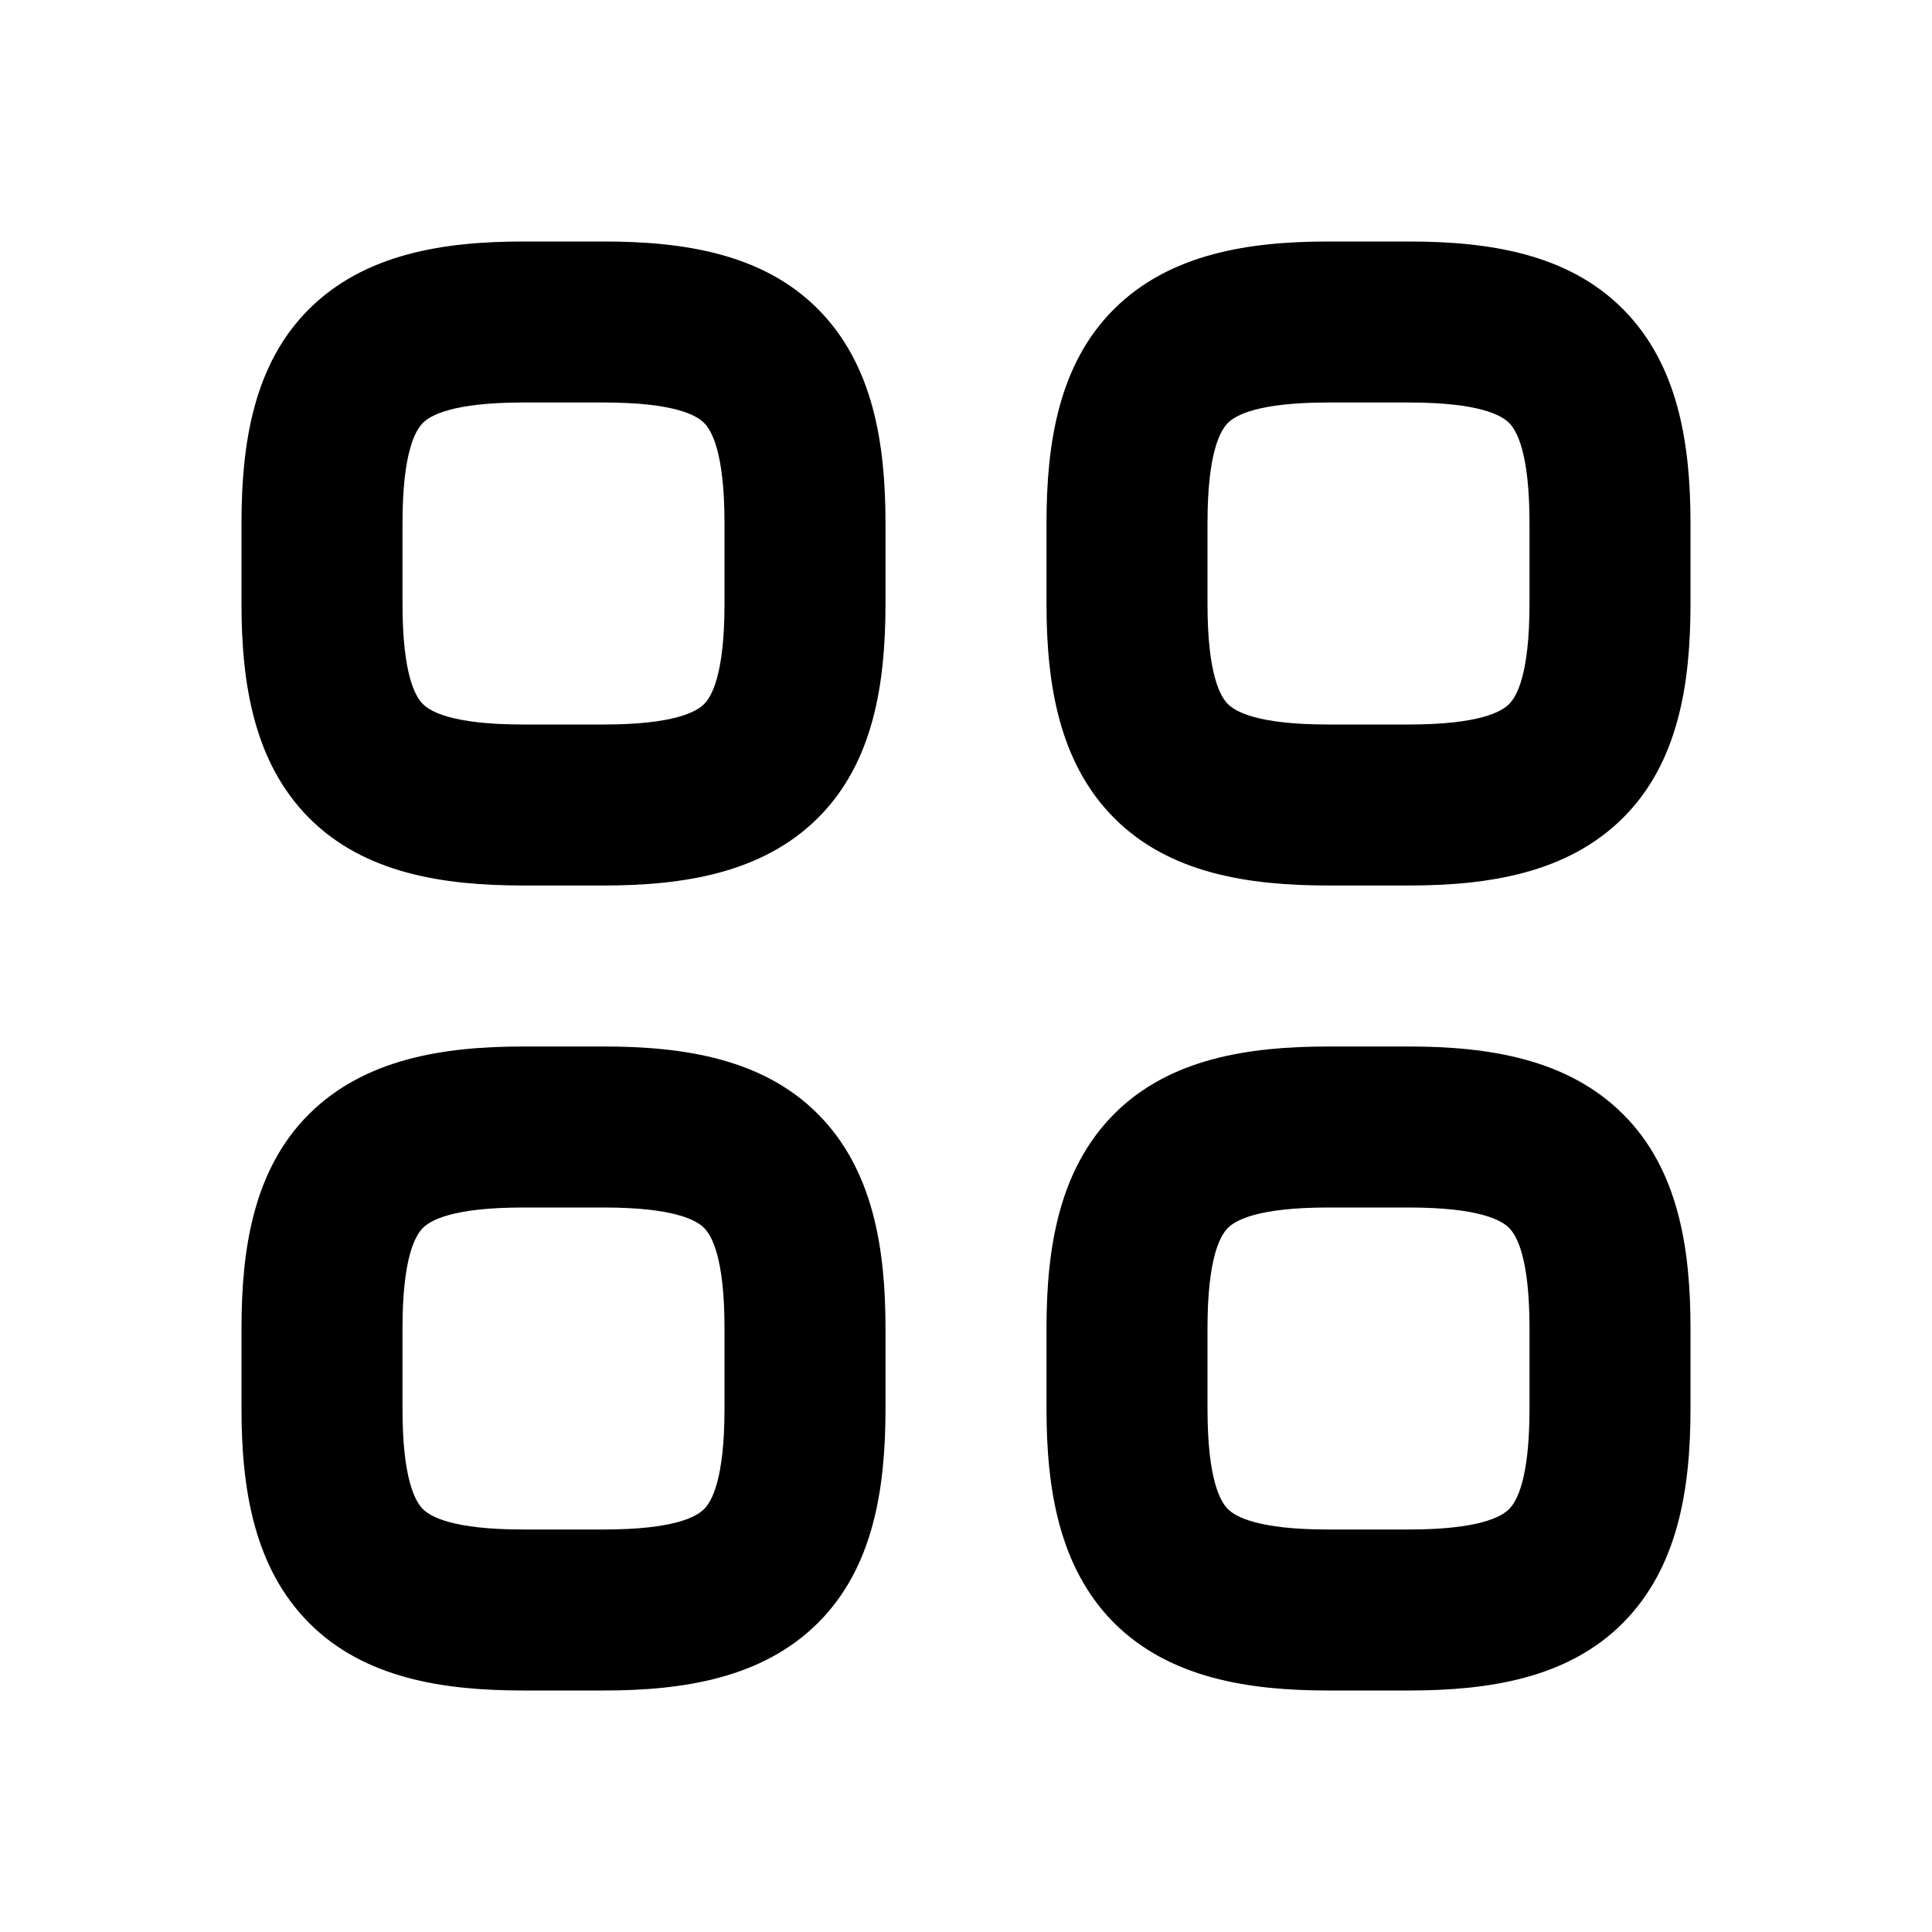 <svg xmlns="http://www.w3.org/2000/svg" viewBox="0 0 672 672"><!--! Font Awesome Pro 7.1.0 by @fontawesome - https://fontawesome.com License - https://fontawesome.com/license (Commercial License) Copyright 2025 Fonticons, Inc. --><path fill="currentColor" d="M84 210C84 237.8 88.3 265.2 107.5 284.5C126.7 303.8 154.2 308 182 308L210 308C237.8 308 265.2 303.7 284.5 284.5C303.8 265.3 308 237.8 308 210L308 182C308 154.2 303.7 126.8 284.5 107.5C265.3 88.2 237.8 84 210 84L182 84C154.2 84 126.8 88.3 107.5 107.5C88.2 126.7 84 154.2 84 182L84 210zM182 252C157.3 252 149.7 247.5 147.1 244.9C144.5 242.3 140 234.7 140 210L140 182C140 157.3 144.5 149.7 147.1 147.1C149.7 144.5 157.3 140 182 140L210 140C234.7 140 242.3 144.5 244.9 147.1C247.5 149.7 252 157.3 252 182L252 210C252 234.7 247.5 242.3 244.9 244.9C242.3 247.5 234.7 252 210 252L182 252zM84 490C84 517.8 88.3 545.2 107.5 564.5C126.7 583.8 154.2 588 182 588L210 588C237.8 588 265.2 583.7 284.5 564.5C303.8 545.3 308 517.8 308 490L308 462C308 434.2 303.7 406.8 284.5 387.5C265.3 368.2 237.8 364 210 364L182 364C154.2 364 126.8 368.3 107.5 387.5C88.2 406.7 84 434.2 84 462L84 490zM182 532C157.3 532 149.7 527.5 147.1 524.9C144.5 522.3 140 514.7 140 490L140 462C140 437.3 144.5 429.7 147.1 427.1C149.7 424.5 157.3 420 182 420L210 420C234.7 420 242.3 424.5 244.9 427.1C247.5 429.7 252 437.3 252 462L252 490C252 514.7 247.5 522.3 244.9 524.9C242.3 527.5 234.7 532 210 532L182 532zM387.5 564.5C368.3 545.2 364 517.8 364 490L364 462C364 434.2 368.3 406.8 387.5 387.5C406.7 368.2 434.2 364 462 364L490 364C517.8 364 545.2 368.3 564.5 387.5C583.8 406.7 588 434.2 588 462L588 490C588 517.8 583.7 545.2 564.5 564.5C545.3 583.8 517.8 588 490 588L462 588C434.2 588 406.8 583.7 387.5 564.5zM427.1 524.9C429.7 527.5 437.3 532 462 532L490 532C514.7 532 522.3 527.5 524.9 524.9C527.5 522.3 532 514.7 532 490L532 462C532 437.3 527.5 429.7 524.9 427.1C522.3 424.5 514.7 420 490 420L462 420C437.3 420 429.7 424.5 427.1 427.1C424.5 429.7 420 437.3 420 462L420 490C420 514.7 424.5 522.3 427.1 524.9zM364 210C364 237.8 368.3 265.2 387.5 284.5C406.7 303.8 434.2 308 462 308L490 308C517.8 308 545.2 303.7 564.5 284.5C583.8 265.3 588 237.8 588 210L588 182C588 154.2 583.7 126.8 564.5 107.5C545.3 88.2 517.8 84 490 84L462 84C434.2 84 406.8 88.3 387.5 107.5C368.2 126.7 364 154.2 364 182L364 210zM462 252C437.3 252 429.7 247.5 427.1 244.9C424.5 242.3 420 234.7 420 210L420 182C420 157.3 424.5 149.7 427.1 147.1C429.7 144.5 437.3 140 462 140L490 140C514.7 140 522.3 144.5 524.9 147.1C527.5 149.7 532 157.3 532 182L532 210C532 234.7 527.5 242.3 524.9 244.9C522.3 247.5 514.7 252 490 252L462 252z"/></svg>